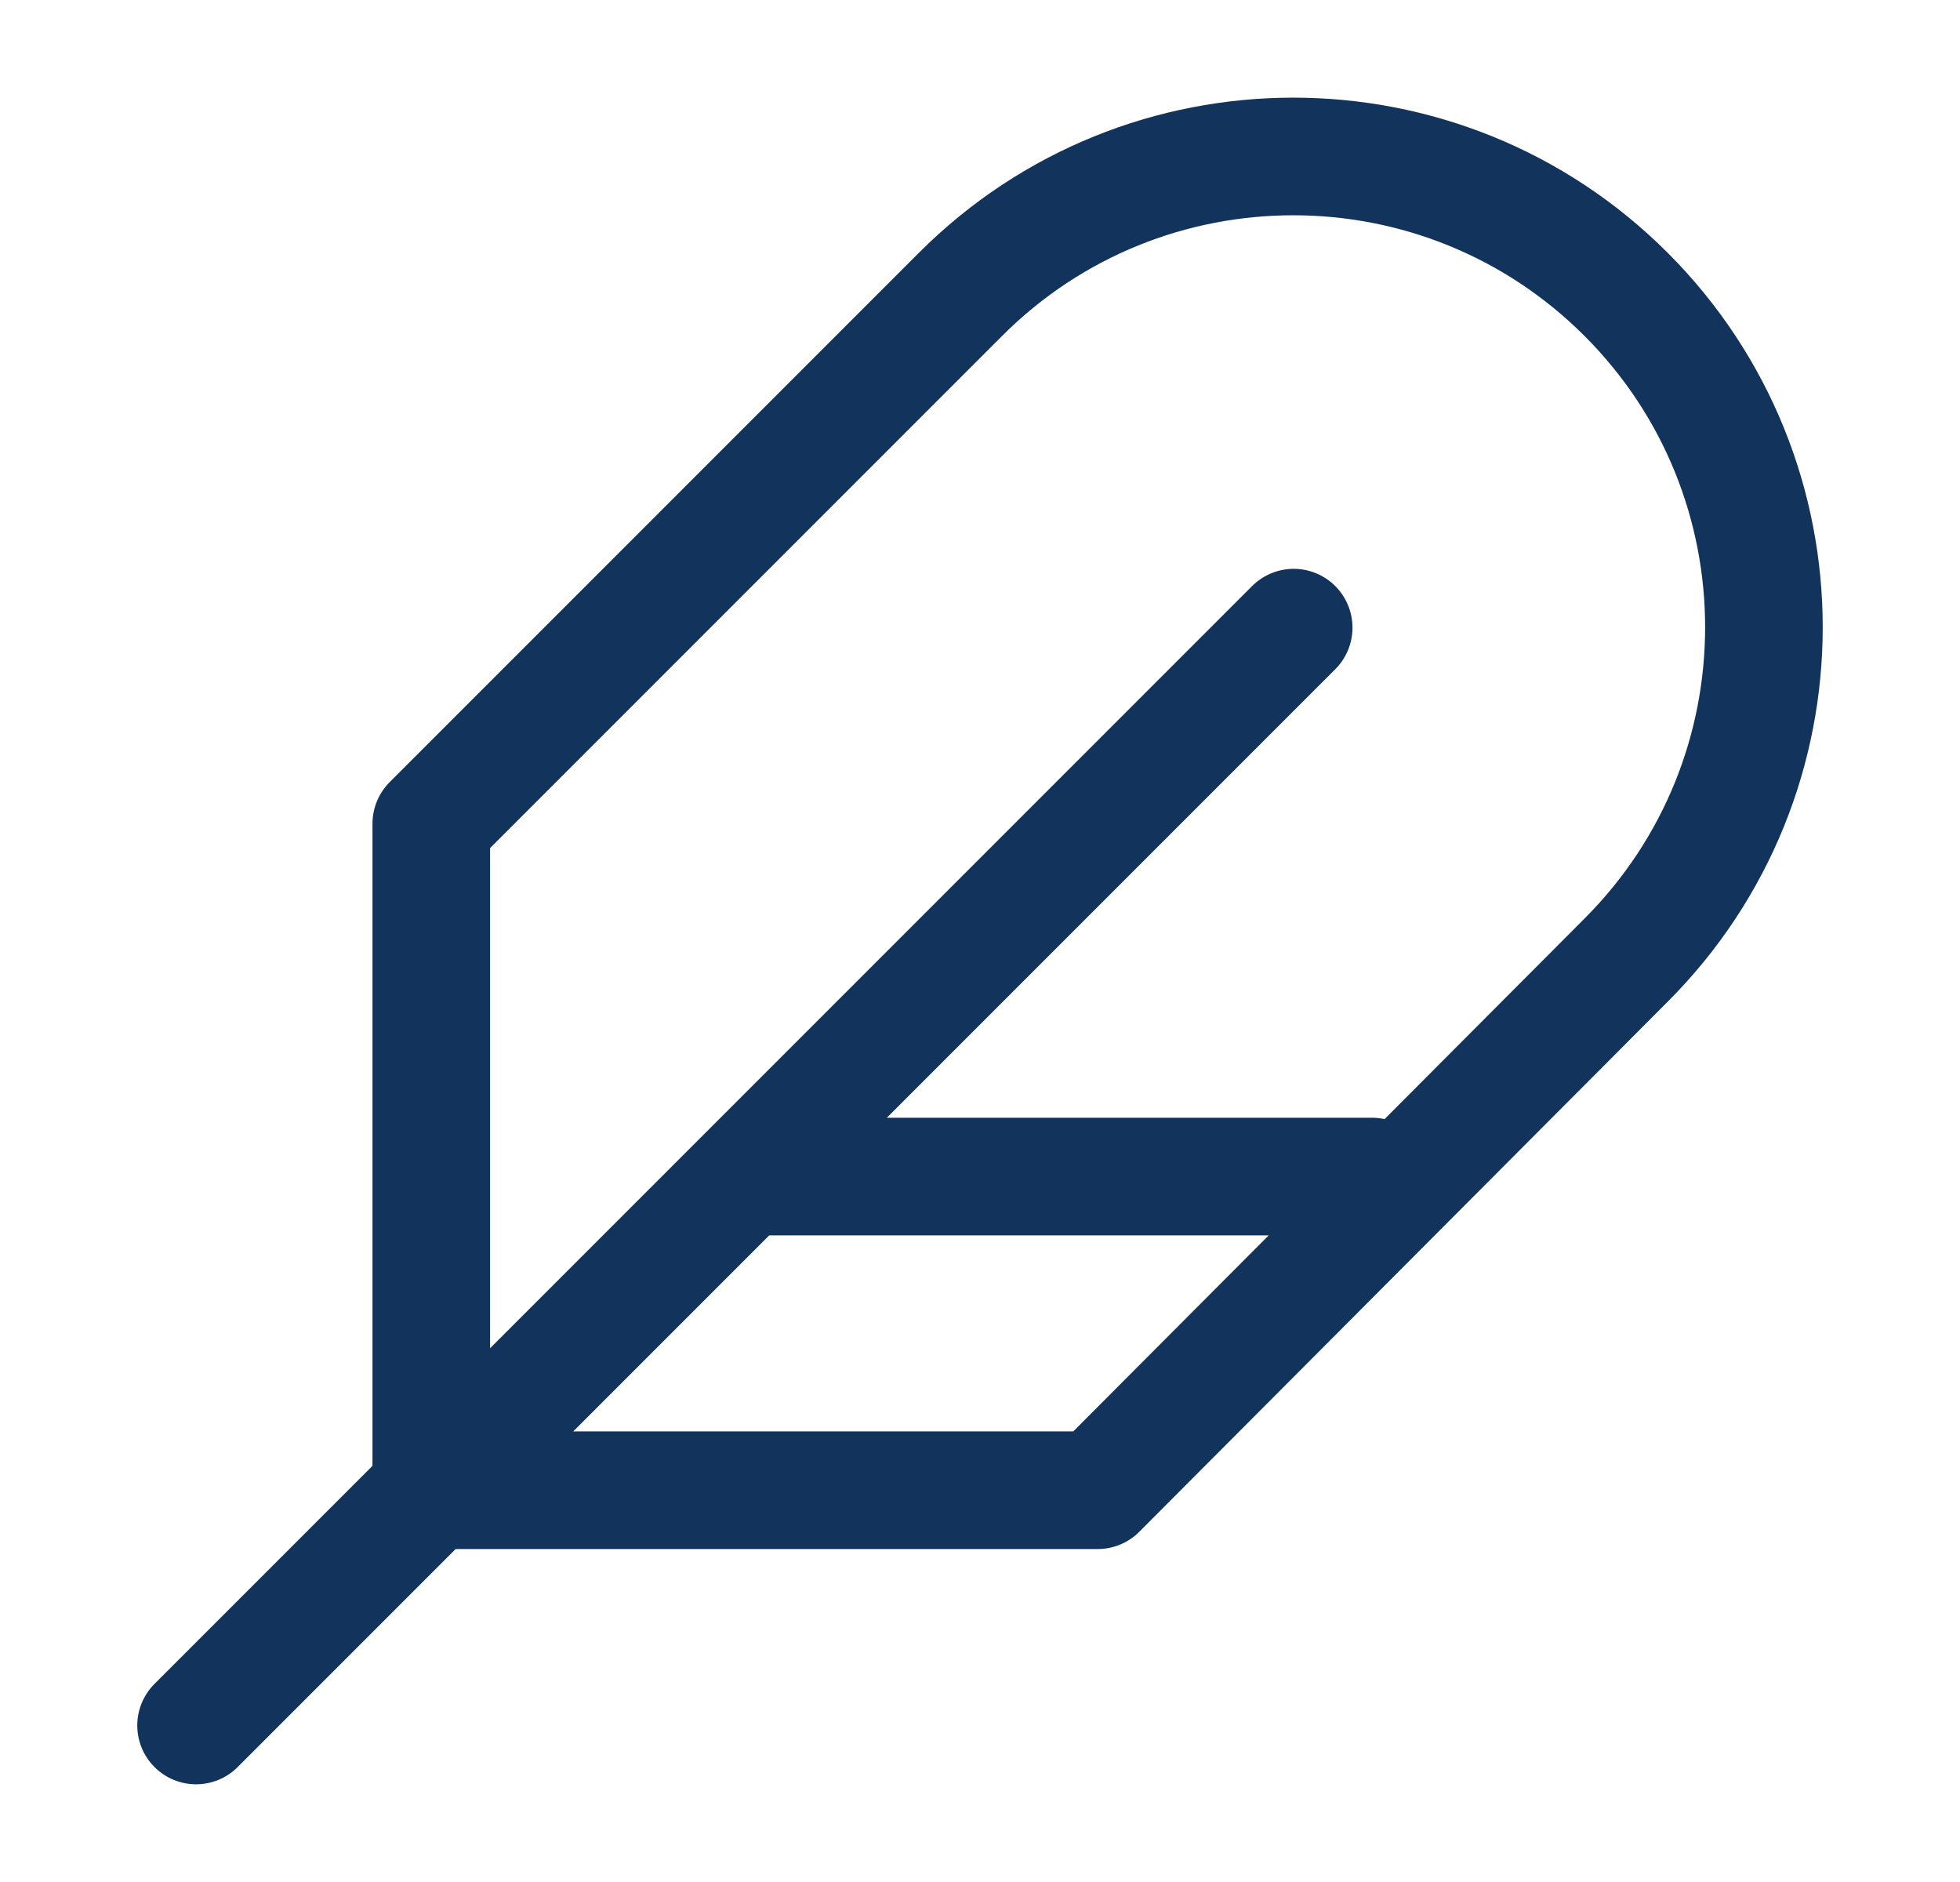 <svg width="25" height="24" viewBox="0 0 25 24" fill="none" xmlns="http://www.w3.org/2000/svg">
<path d="M16.501 8.004L2.501 22.004M17.501 15.004H9.501M20.741 12.244C23.085 9.899 23.085 6.098 20.741 3.754C18.396 1.409 14.595 1.409 12.251 3.754L5.501 10.504V19.004H14.001L20.741 12.244Z" stroke="#12335B" stroke-width="1.5" stroke-linecap="round" stroke-linejoin="round"/>
</svg>
